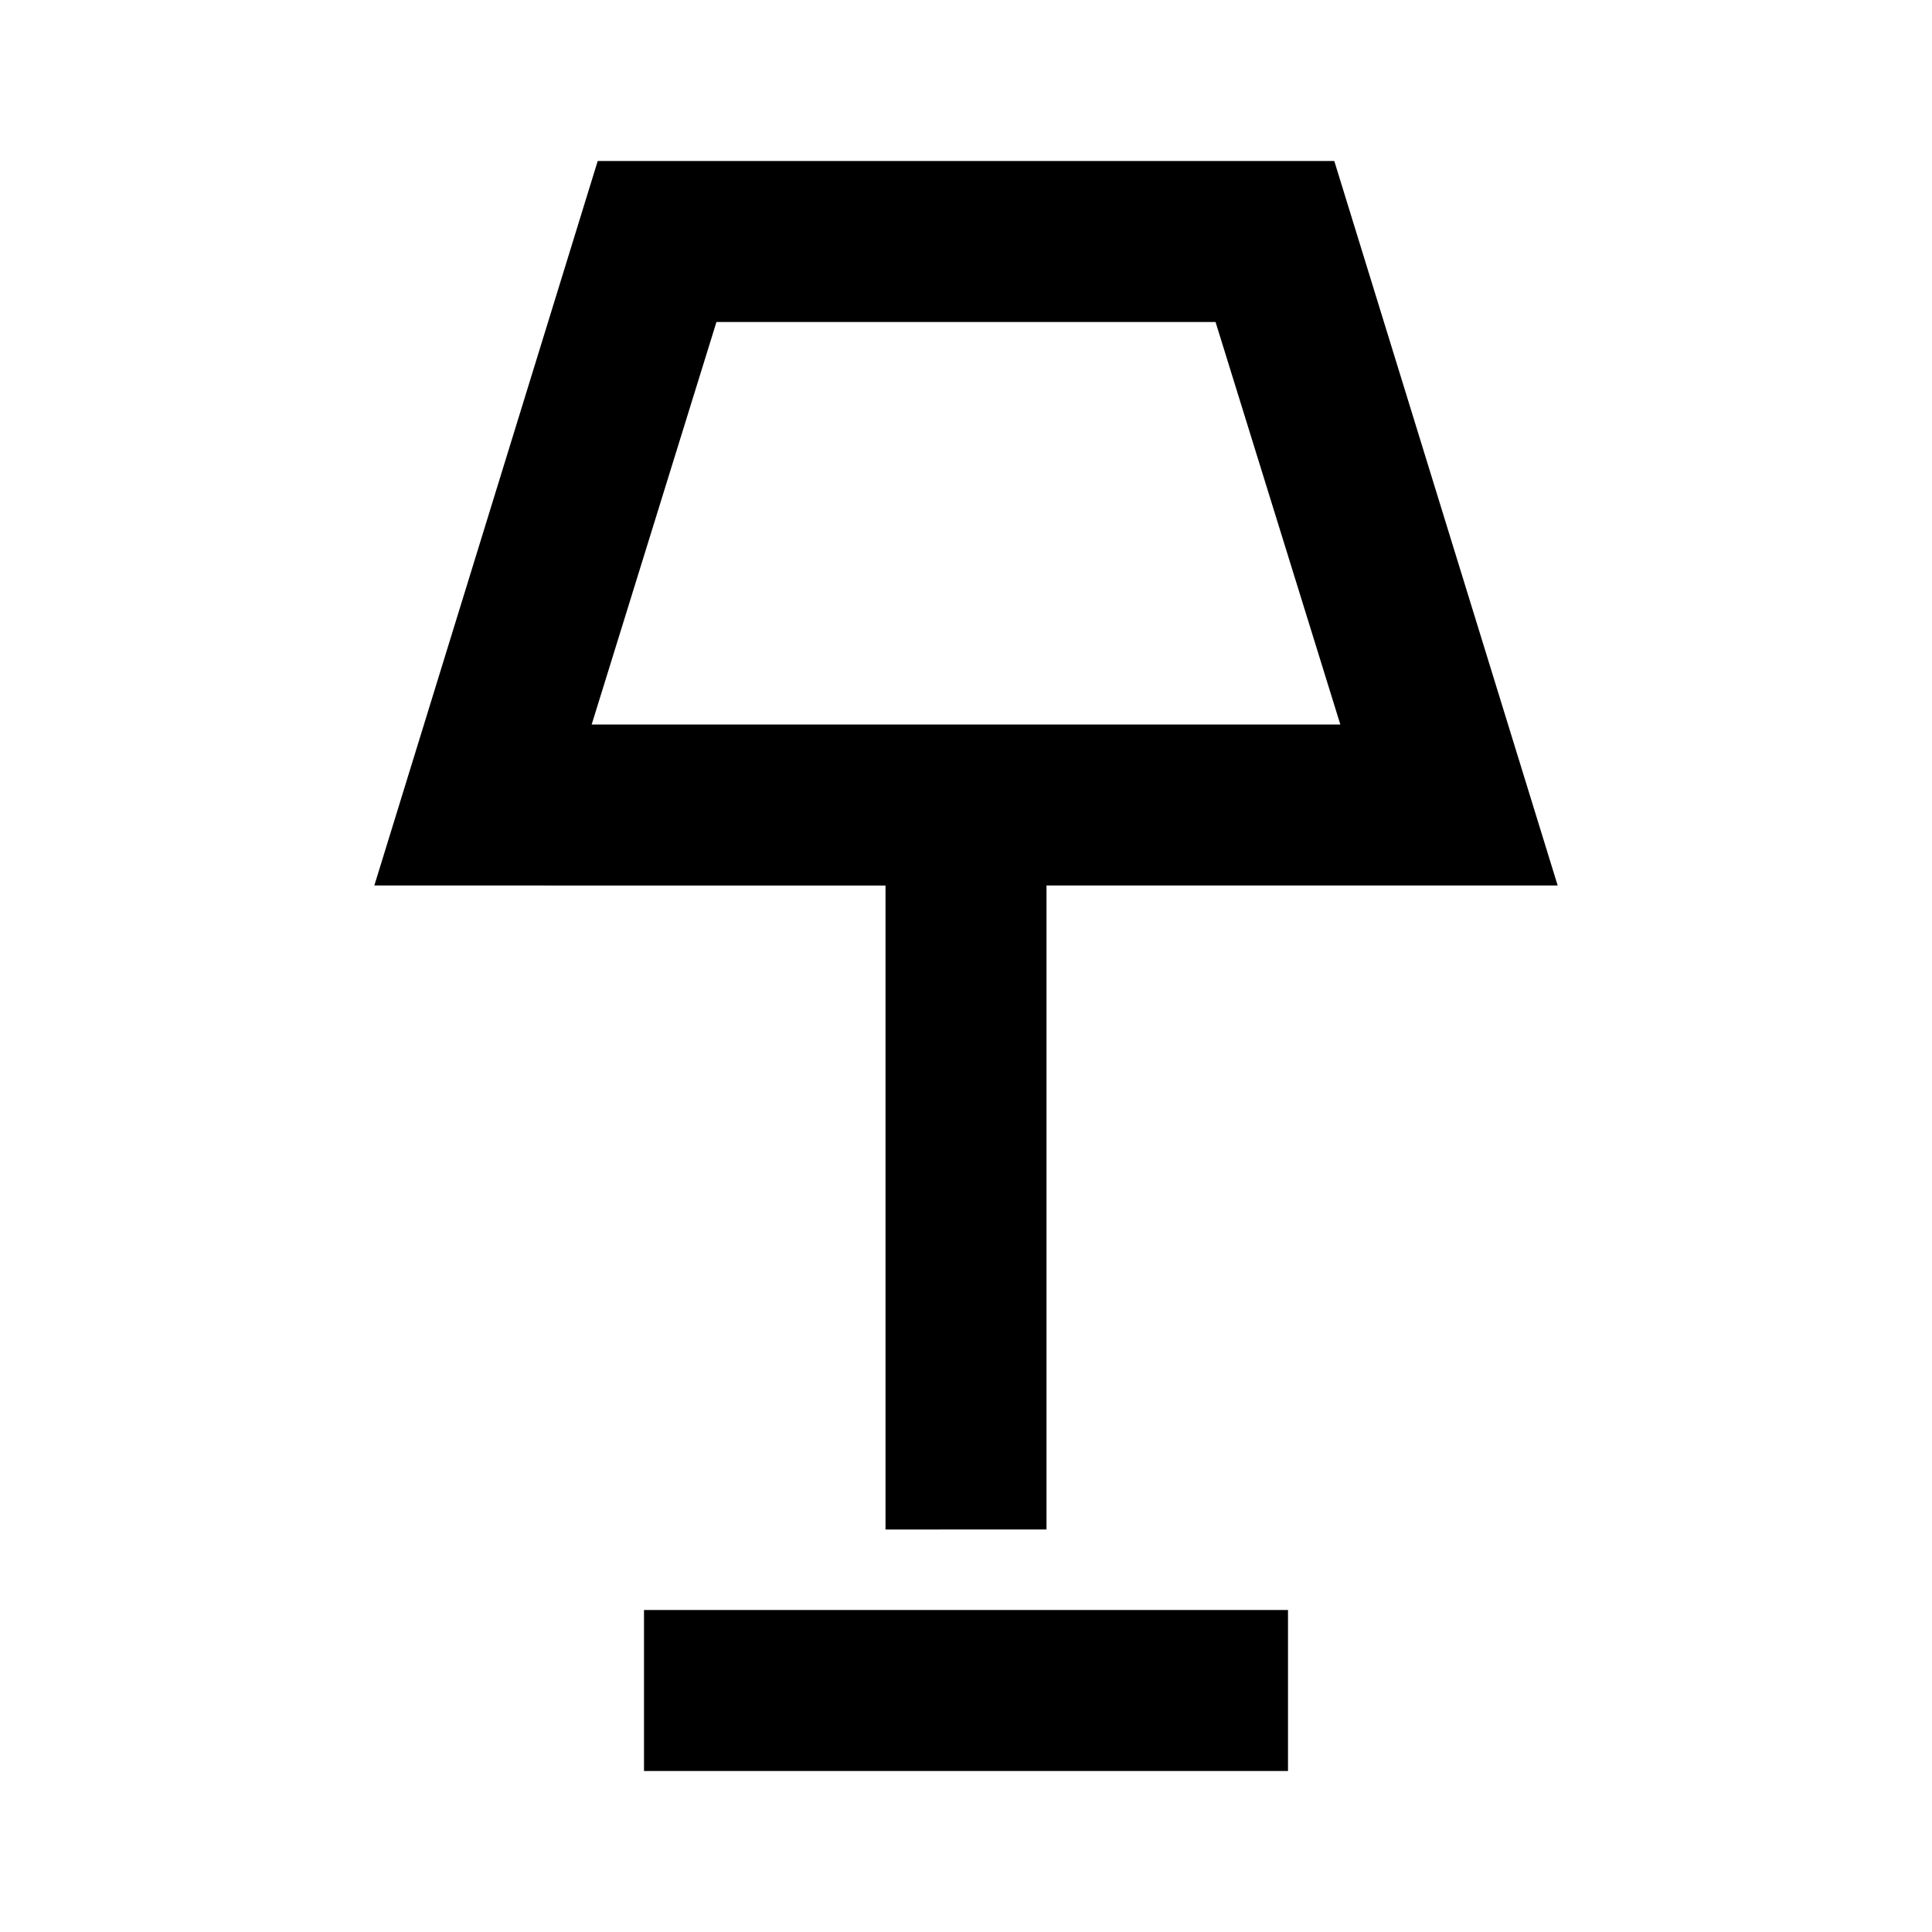 <?xml version="1.0" encoding="utf-8"?>
<!-- Generator: www.svgicons.com -->
<svg xmlns="http://www.w3.org/2000/svg" width="800" height="800" viewBox="0 0 24 24">
<path fill="currentColor" d="M11 19v-8H4.65l2.775-9h9.15l2.775 9H13v8zM7.35 9h9.3L15.1 4H8.9zM8 22v-2h8v2zm4-15.5"/>
</svg>